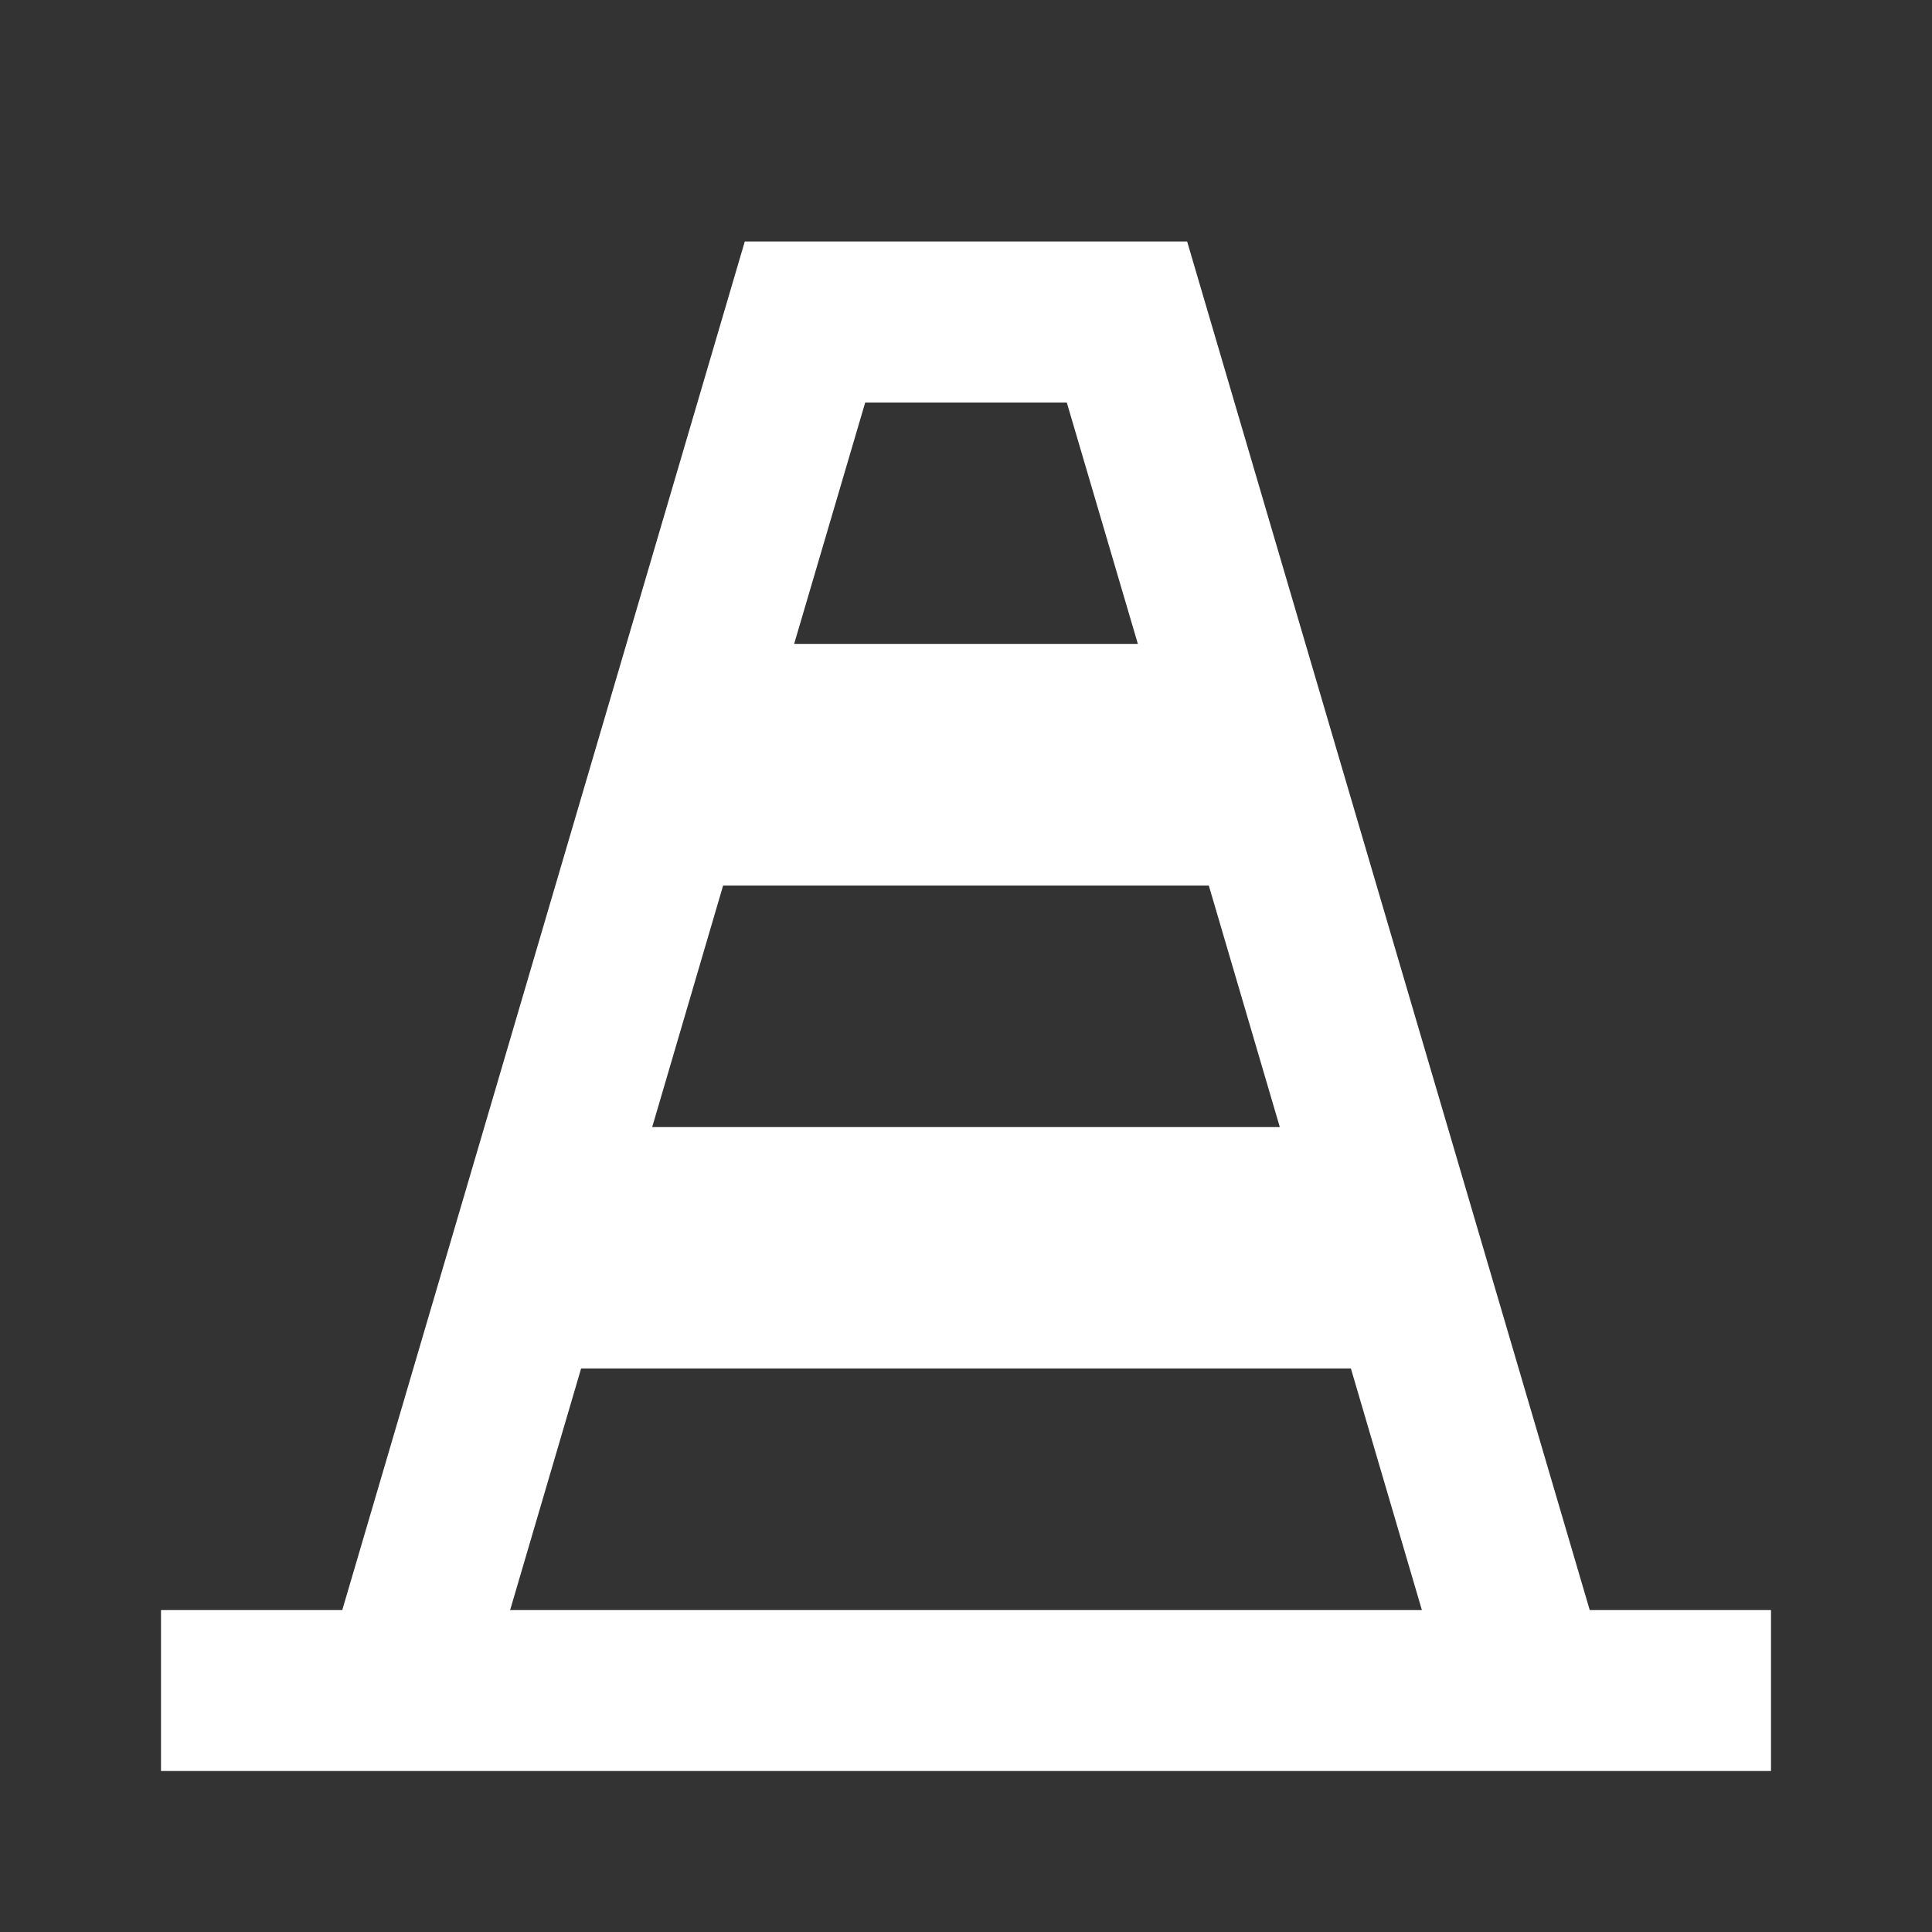 <?xml version="1.0" encoding="UTF-8"?>
<svg width="24px" height="24px" viewBox="0 0 24 24" version="1.1" xmlns="http://www.w3.org/2000/svg" xmlns:xlink="http://www.w3.org/1999/xlink">
    <rect x="0" y="0" width="24" height="24" fill="#333333" stroke="none"/>
    <title>icon-hazard</title>
    <g id="icon-hazard" stroke="none" stroke-width="1" fill="none" fill-rule="evenodd">
        <path d="M9.252,3 L4.252,20 L2,20 L2,22 L3.663,22 L20.336,22 L22,22 L22,20 L19.748,20 L14.747,3 L9.252,3 Z M10.748,5 L13.252,5 L14.135,7.999 L9.865,7.999 L10.748,5 Z M8.983,11 L15.016,11 L15.898,14 L8.102,14 L8.983,11 Z M7.219,16.999 L16.781,16.999 L17.663,20 L6.337,20 L7.219,16.999 Z" id="Fill-1" fill="#FFFFFF"></path>
    </g>
</svg>